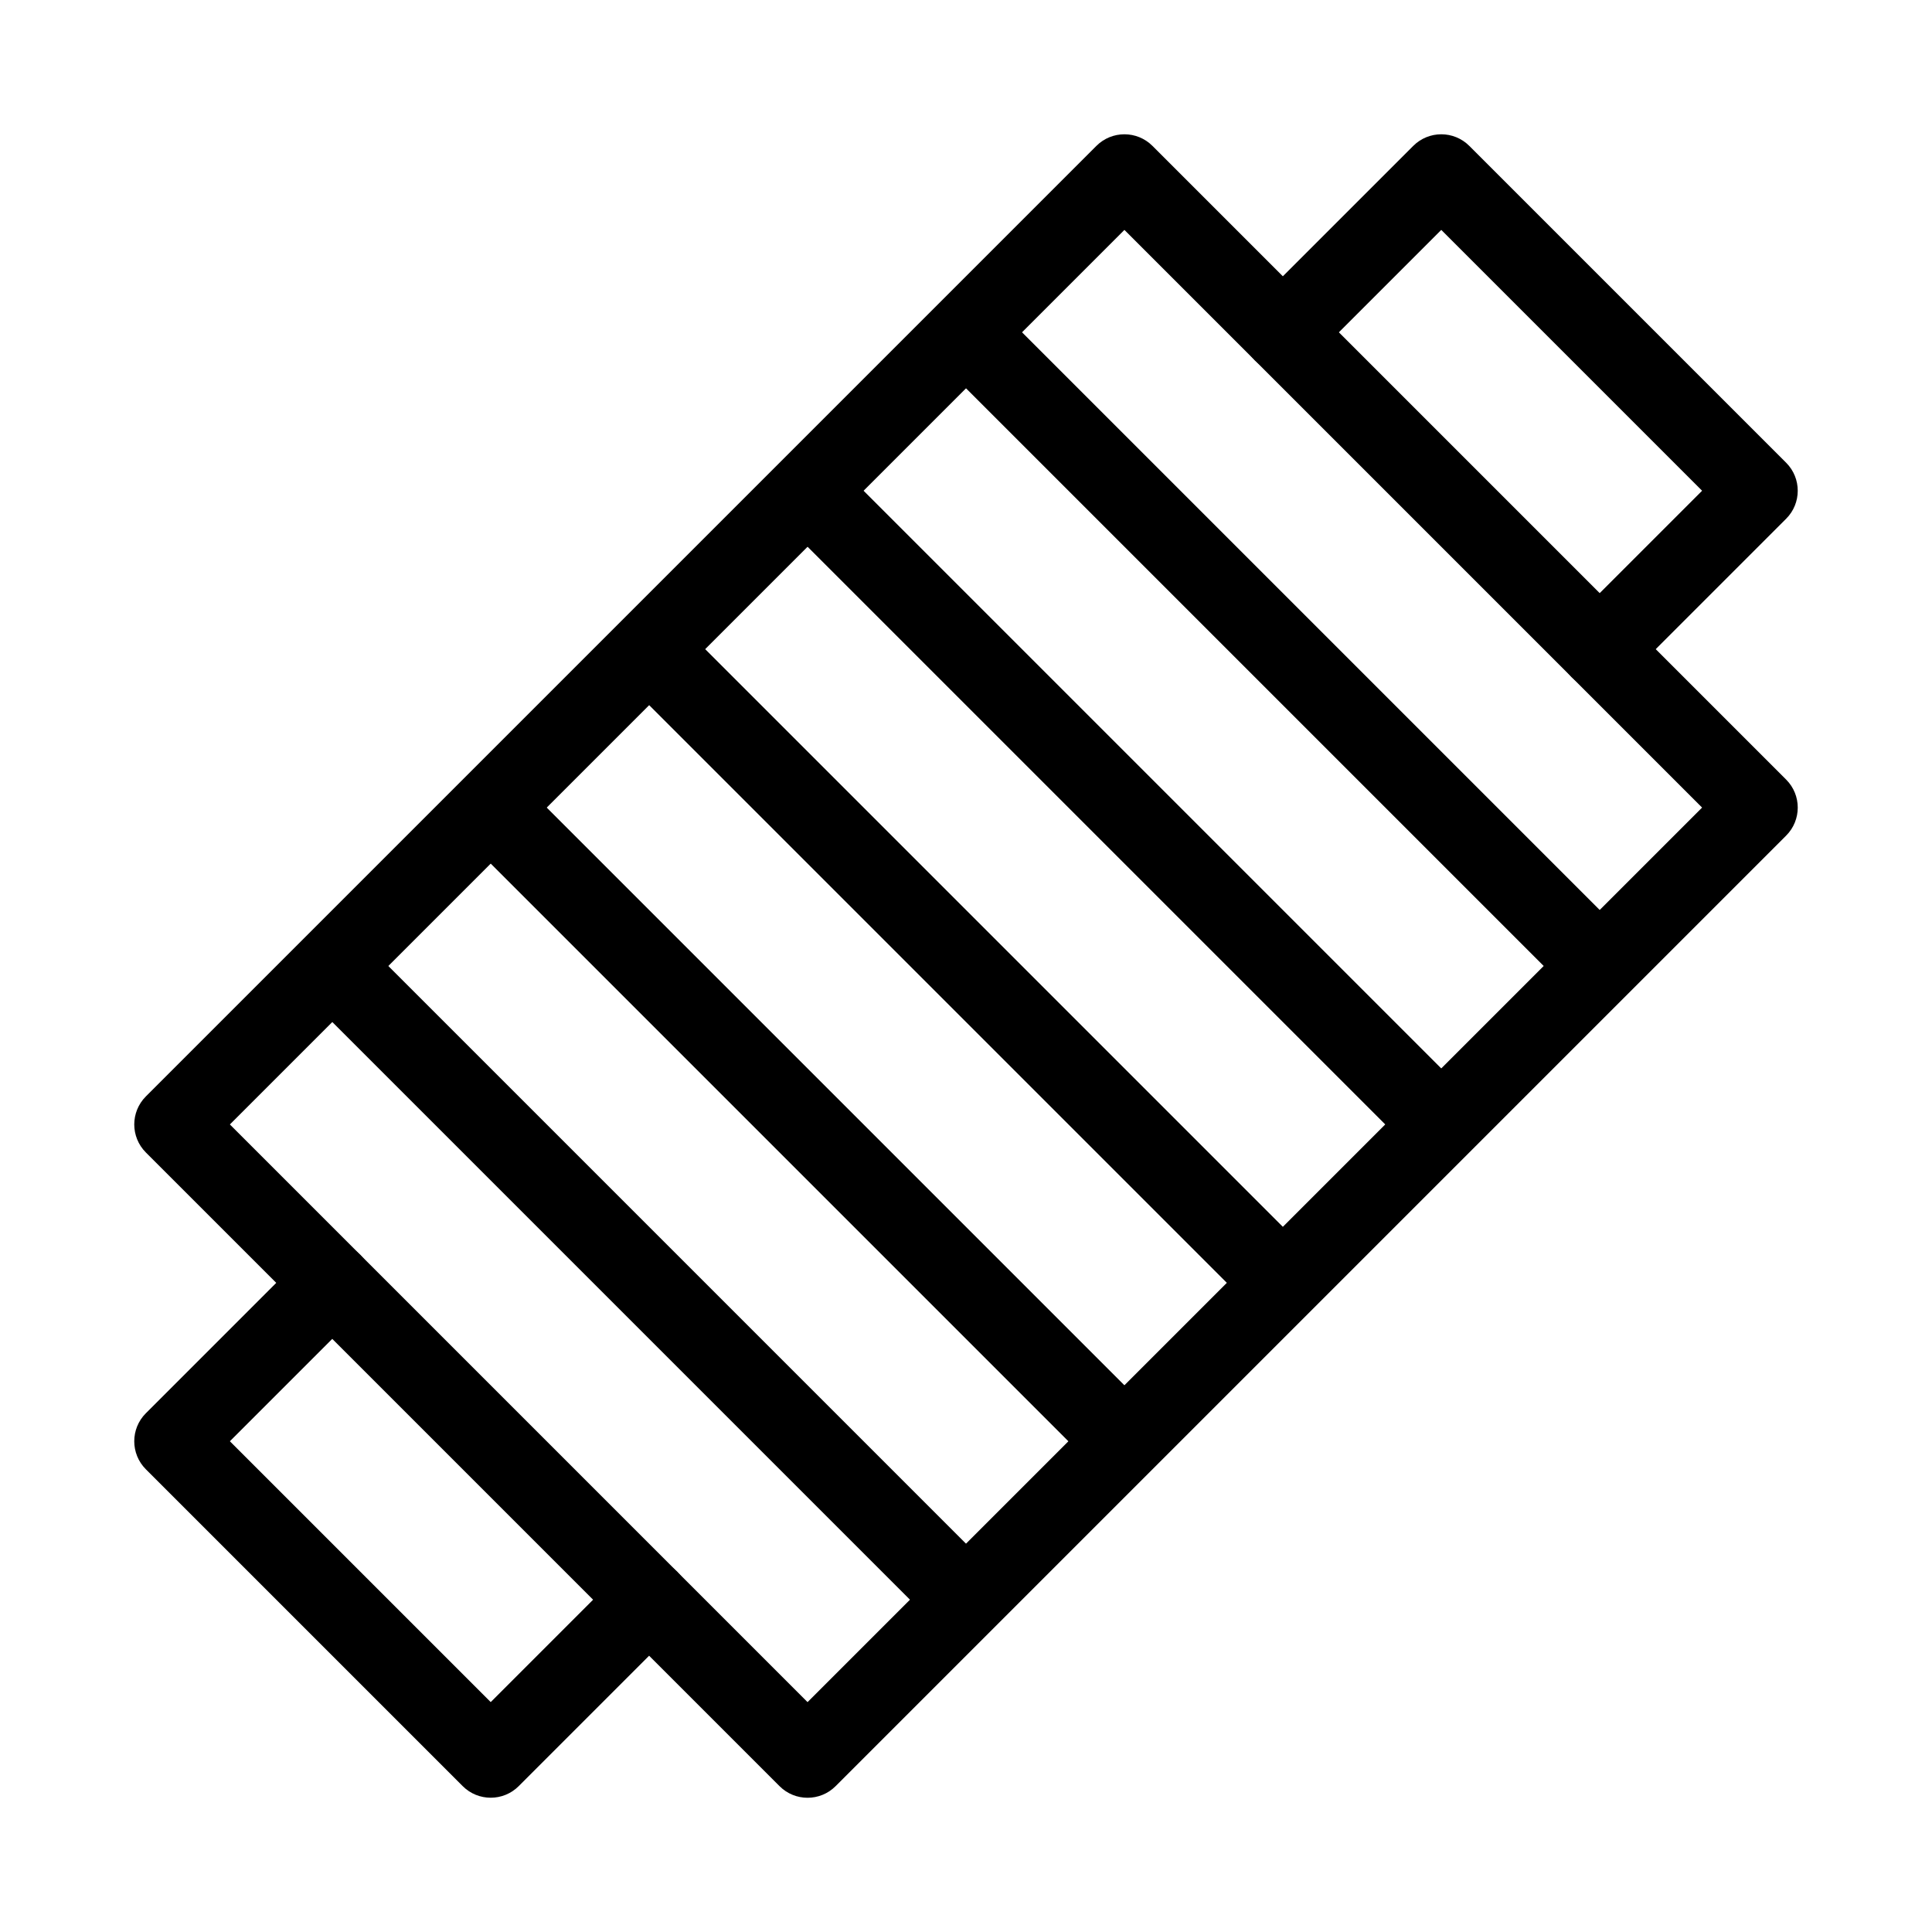 <?xml version="1.0" encoding="UTF-8"?>
<!-- Uploaded to: ICON Repo, www.svgrepo.com, Generator: ICON Repo Mixer Tools -->
<svg fill="#000000" width="800px" height="800px" version="1.1" viewBox="144 144 512 512" xmlns="http://www.w3.org/2000/svg">
 <g fill-rule="evenodd">
  <path d="m434.56 182.66c4.102-4.098 10.746-4.098 14.848 0l167.94 167.94c4.098 4.098 4.098 10.742 0 14.844l-251.91 251.91c-4.102 4.098-10.746 4.098-14.844 0l-167.94-167.94c-4.098-4.102-4.098-10.746 0-14.848zm-229.64 259.33 153.09 153.09 237.06-237.06-153.09-153.09z"/>
  <path d="m518.53 182.66c4.102-4.098 10.746-4.098 14.848 0l83.969 83.969c4.098 4.098 4.098 10.742 0 14.844l-41.984 41.984c-4.102 4.098-10.746 4.098-14.848 0-4.098-4.102-4.098-10.746 0-14.844l34.562-34.562-69.125-69.125-34.559 34.562c-4.102 4.098-10.746 4.098-14.848 0-4.098-4.098-4.098-10.746 0-14.844z"/>
  <path d="m239.48 476.54c4.098 4.102 4.098 10.746 0 14.848l-34.562 34.559 69.125 69.125 34.562-34.562c4.098-4.098 10.742-4.098 14.844 0 4.098 4.102 4.098 10.746 0 14.848l-41.984 41.984c-4.102 4.098-10.746 4.098-14.844 0l-83.969-83.969c-4.098-4.102-4.098-10.746 0-14.848l41.984-41.984c4.098-4.098 10.746-4.098 14.844 0z"/>
  <path d="m392.58 575.36-167.94-167.94 14.844-14.844 167.94 167.94z"/>
  <path d="m434.56 533.38-167.94-167.94 14.844-14.844 167.94 167.94z"/>
  <path d="m476.55 491.39-167.94-167.94 14.844-14.844 167.94 167.94z"/>
  <path d="m518.53 449.41-167.94-167.94 14.844-14.844 167.94 167.94z"/>
  <path d="m560.52 407.42-167.94-167.94 14.844-14.844 167.94 167.94z"/>
 </g>
</svg>
